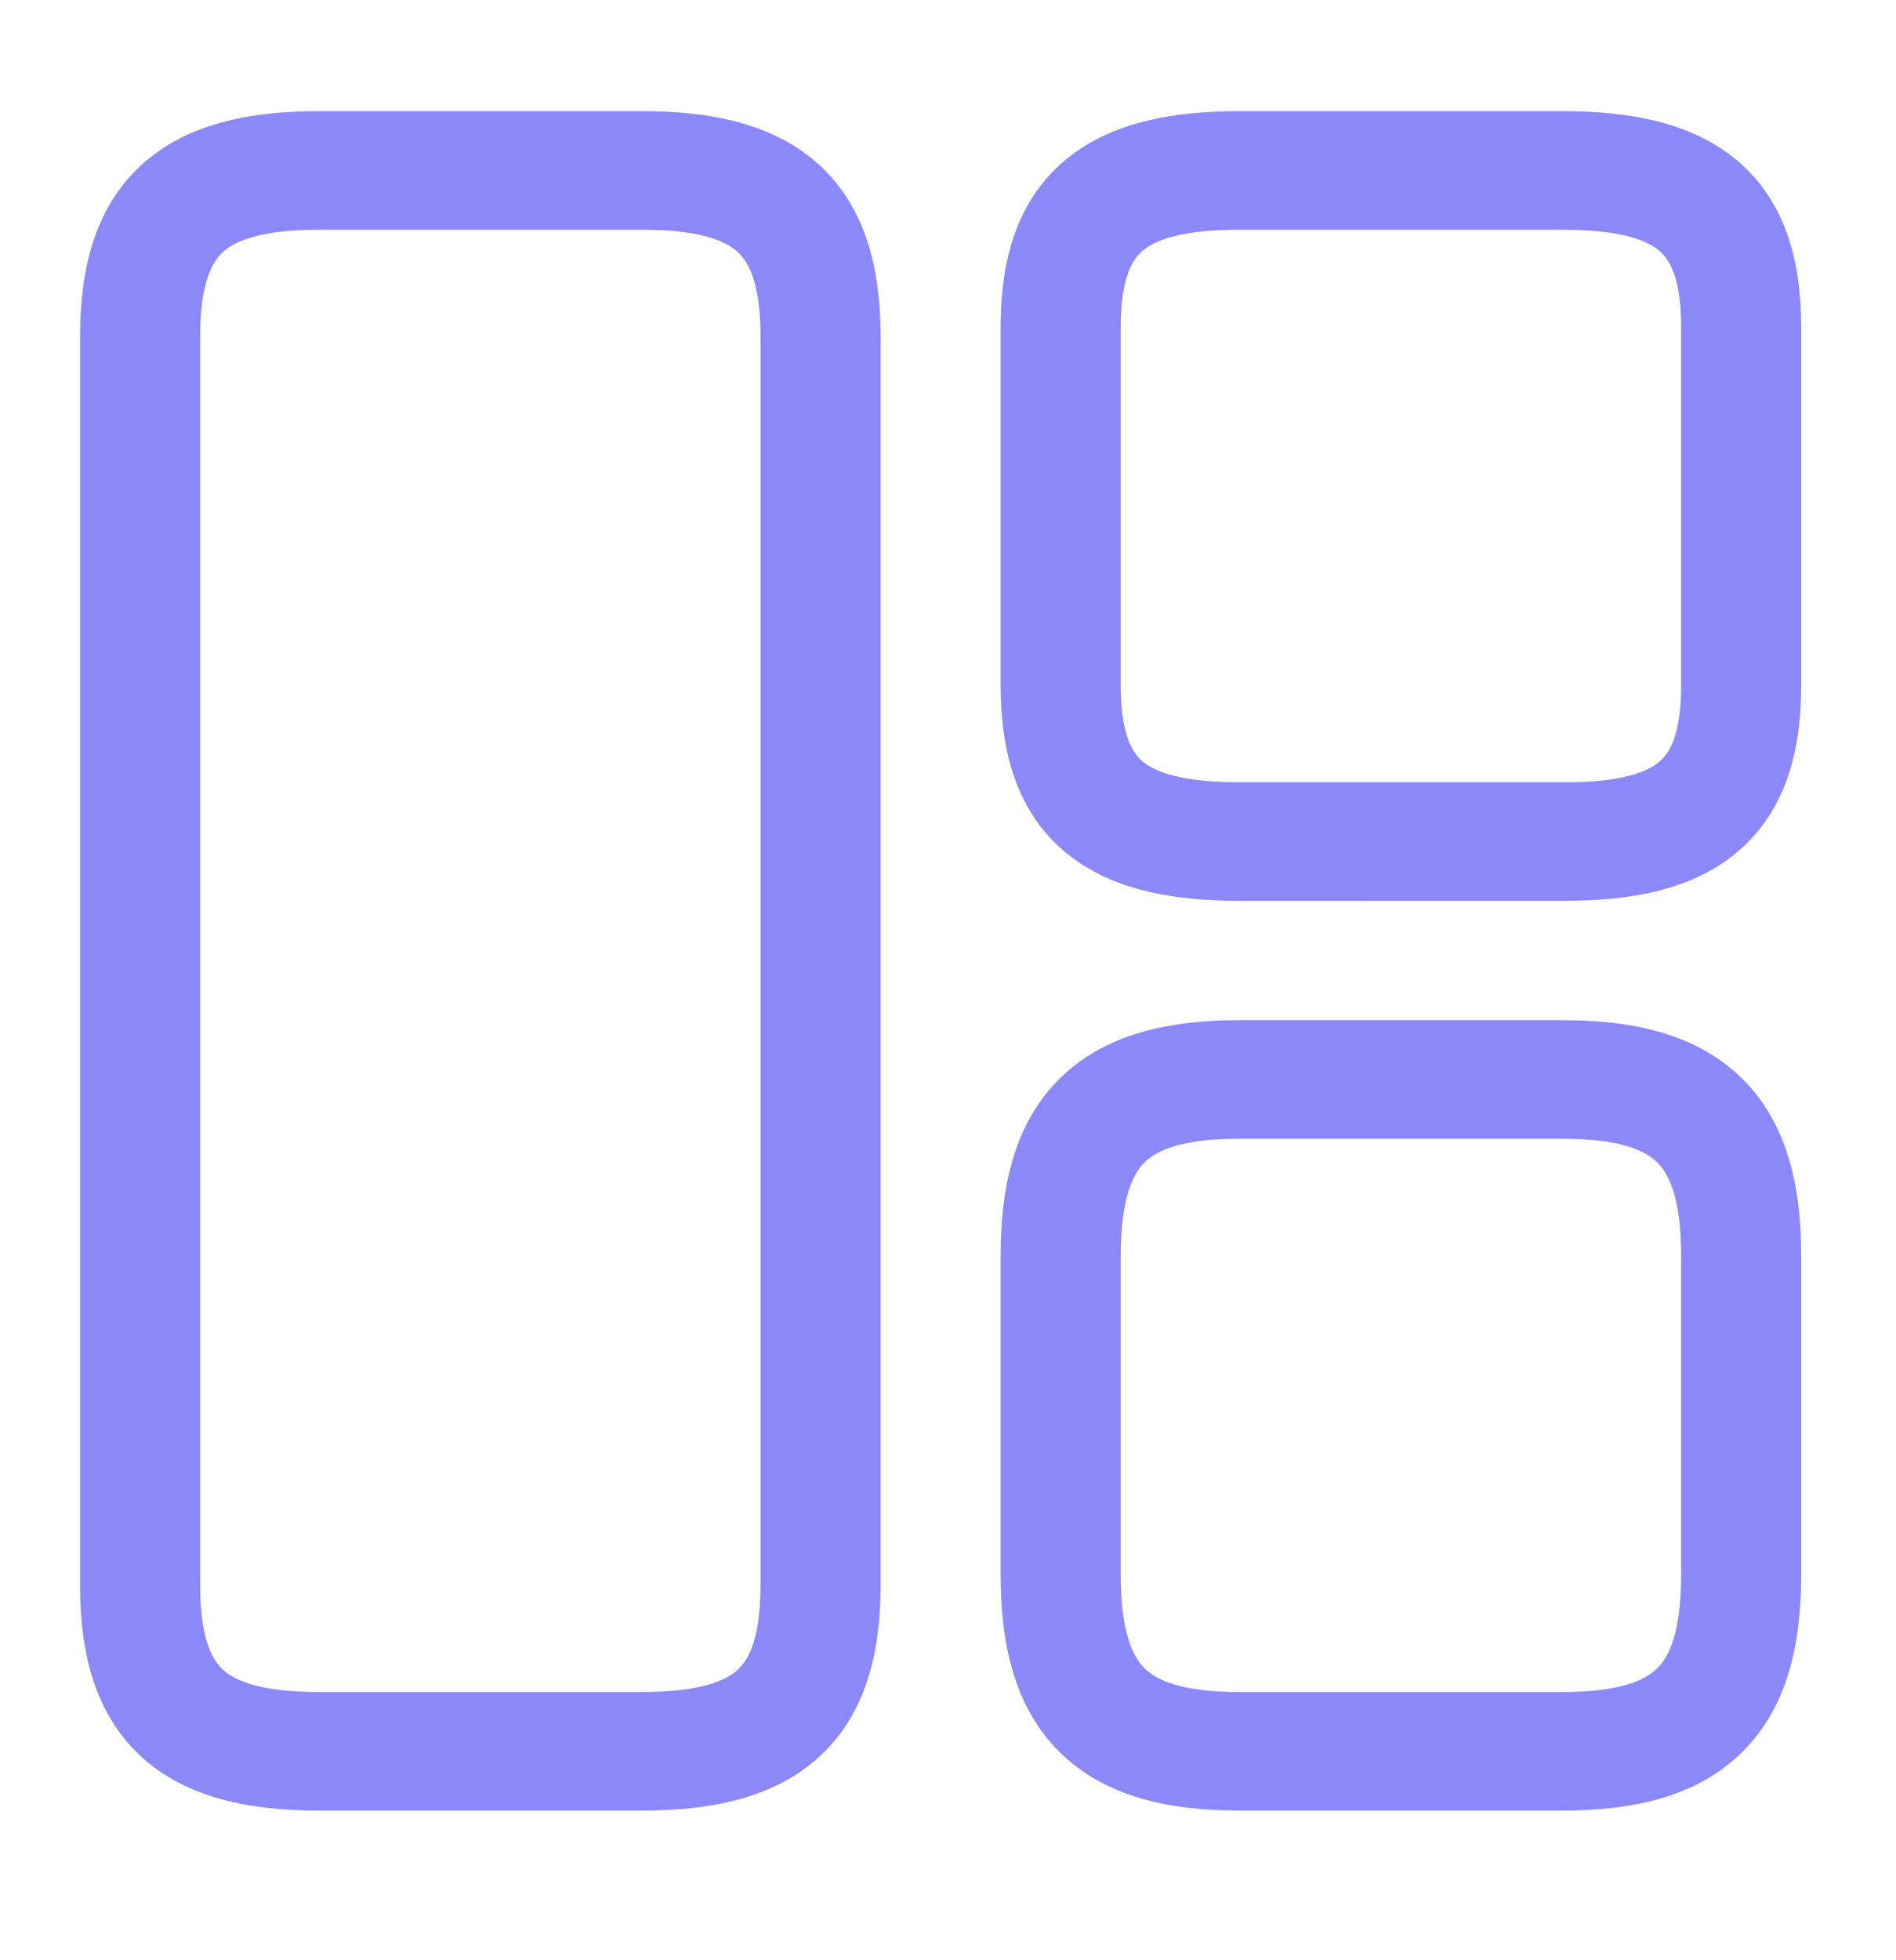 <svg width="30" height="31" viewBox="0 0 30 31" fill="none" xmlns="http://www.w3.org/2000/svg">
<path d="M12.033 5.32C12.033 4.49 11.85 4.15 11.676 3.988C11.487 3.813 11.082 3.633 10.158 3.633H5.042C4.118 3.633 3.713 3.813 3.524 3.988C3.35 4.15 3.167 4.49 3.167 5.32V25.071C3.167 25.901 3.35 26.24 3.524 26.403C3.713 26.578 4.118 26.758 5.042 26.758H10.158C11.082 26.758 11.487 26.578 11.676 26.403C11.85 26.24 12.033 25.901 12.033 25.071V5.32ZM13.933 25.071C13.933 26.114 13.711 27.087 12.977 27.769C12.257 28.437 11.248 28.633 10.158 28.633H5.042C3.952 28.633 2.943 28.437 2.223 27.769C1.489 27.087 1.267 26.114 1.267 25.071V5.32C1.267 4.276 1.489 3.304 2.223 2.622C2.943 1.954 3.952 1.758 5.042 1.758H10.158C11.248 1.758 12.257 1.954 12.977 2.622C13.711 3.304 13.933 4.276 13.933 5.32V25.071Z" fill="#8B89FA"/>
<path d="M26.6 5.171C26.6 4.41 26.424 4.114 26.262 3.972C26.072 3.805 25.657 3.633 24.724 3.633H19.608C18.675 3.633 18.261 3.805 18.071 3.972C17.909 4.114 17.733 4.41 17.733 5.171V10.832C17.733 11.601 17.91 11.894 18.07 12.034C18.259 12.199 18.672 12.371 19.608 12.371H24.731C25.663 12.376 26.075 12.204 26.263 12.04C26.423 11.9 26.6 11.605 26.6 10.845V5.171ZM28.5 10.845C28.5 11.846 28.271 12.791 27.522 13.445C26.803 14.073 25.804 14.251 24.724 14.244L19.608 14.246C18.53 14.246 17.53 14.066 16.81 13.438C16.061 12.783 15.833 11.839 15.833 10.832V5.171C15.833 4.169 16.062 3.226 16.809 2.571C17.527 1.941 18.527 1.758 19.608 1.758H24.724C25.805 1.758 26.805 1.941 27.524 2.571C28.271 3.226 28.5 4.169 28.5 5.171V10.845Z" fill="#8B89FA"/>
<path d="M26.6 19.858C26.6 18.959 26.411 18.569 26.221 18.381C26.031 18.194 25.636 18.008 24.724 18.008H19.608C18.696 18.008 18.301 18.194 18.111 18.381C17.922 18.569 17.733 18.959 17.733 19.858V24.907C17.733 25.807 17.922 26.197 18.111 26.384C18.301 26.572 18.696 26.758 19.608 26.758H24.724C25.636 26.758 26.031 26.572 26.221 26.384C26.411 26.197 26.6 25.807 26.6 24.907V19.858ZM28.5 24.907C28.5 25.995 28.284 27 27.564 27.71C26.845 28.42 25.826 28.633 24.724 28.633H19.608C18.506 28.633 17.487 28.42 16.768 27.71C16.049 27 15.833 25.995 15.833 24.907V19.858C15.833 18.771 16.049 17.765 16.768 17.056C17.487 16.346 18.506 16.133 19.608 16.133H24.724C25.826 16.133 26.845 16.346 27.564 17.056C28.284 17.765 28.5 18.771 28.5 19.858V24.907Z" fill="#8B89FA"/>
</svg>
